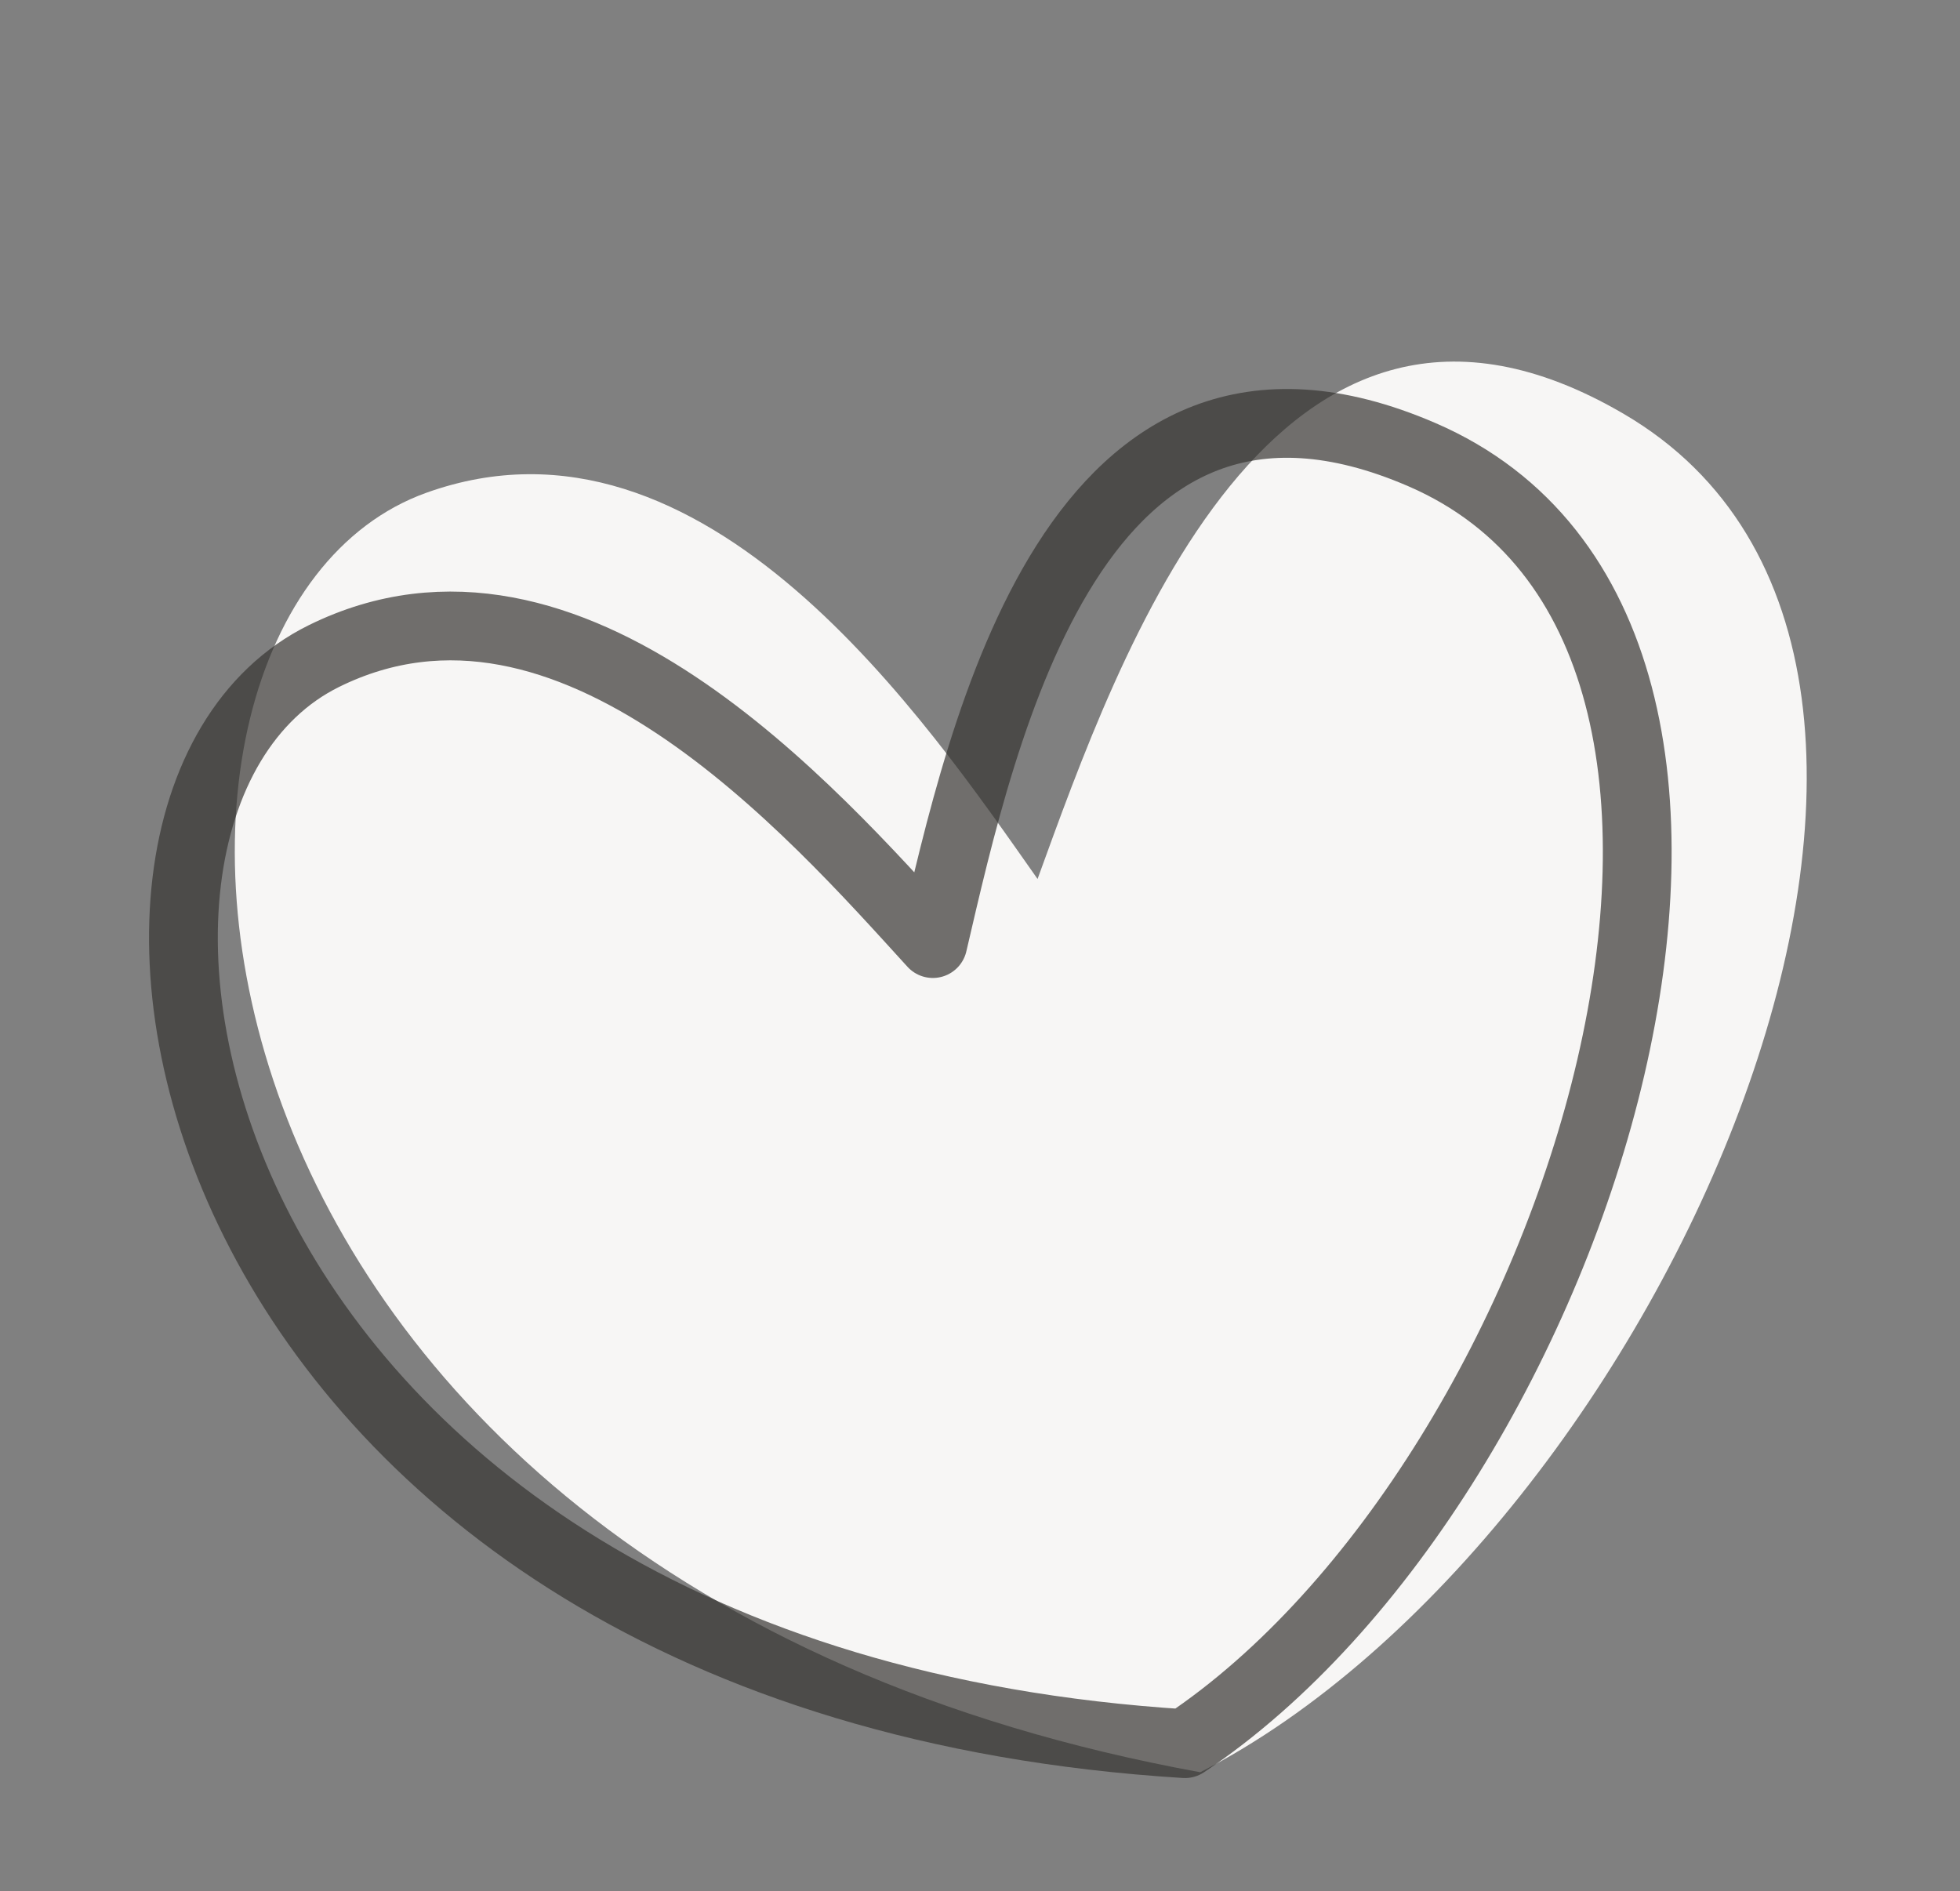 <svg width="57" height="55" viewBox="0 0 57 55" fill="none" xmlns="http://www.w3.org/2000/svg">
<rect x="0" y="0" width="57" height="55" fill="#808080" stroke="none"/>
<path d="M12.4 14.33C20.515 11.421 26.971 21.015 30.174 25.562C32.53 19.091 37.046 6.079 47.225 12.039C59.574 19.269 48.304 44.672 34.905 51.54C3.885 45.886 2.256 17.966 12.4 14.33Z" fill="#F7F6F5"/>
<path opacity="0.7" d="M9.421 19.079C16.591 15.541 23.65 23.625 27.129 27.441C28.569 21.264 31.262 8.865 41.349 13.221C53.586 18.506 46.062 42.975 34.459 50.709C5.143 48.884 0.459 23.503 9.421 19.079Z" stroke="#373633" stroke-width="2" stroke-linejoin="round"/>
</svg>
